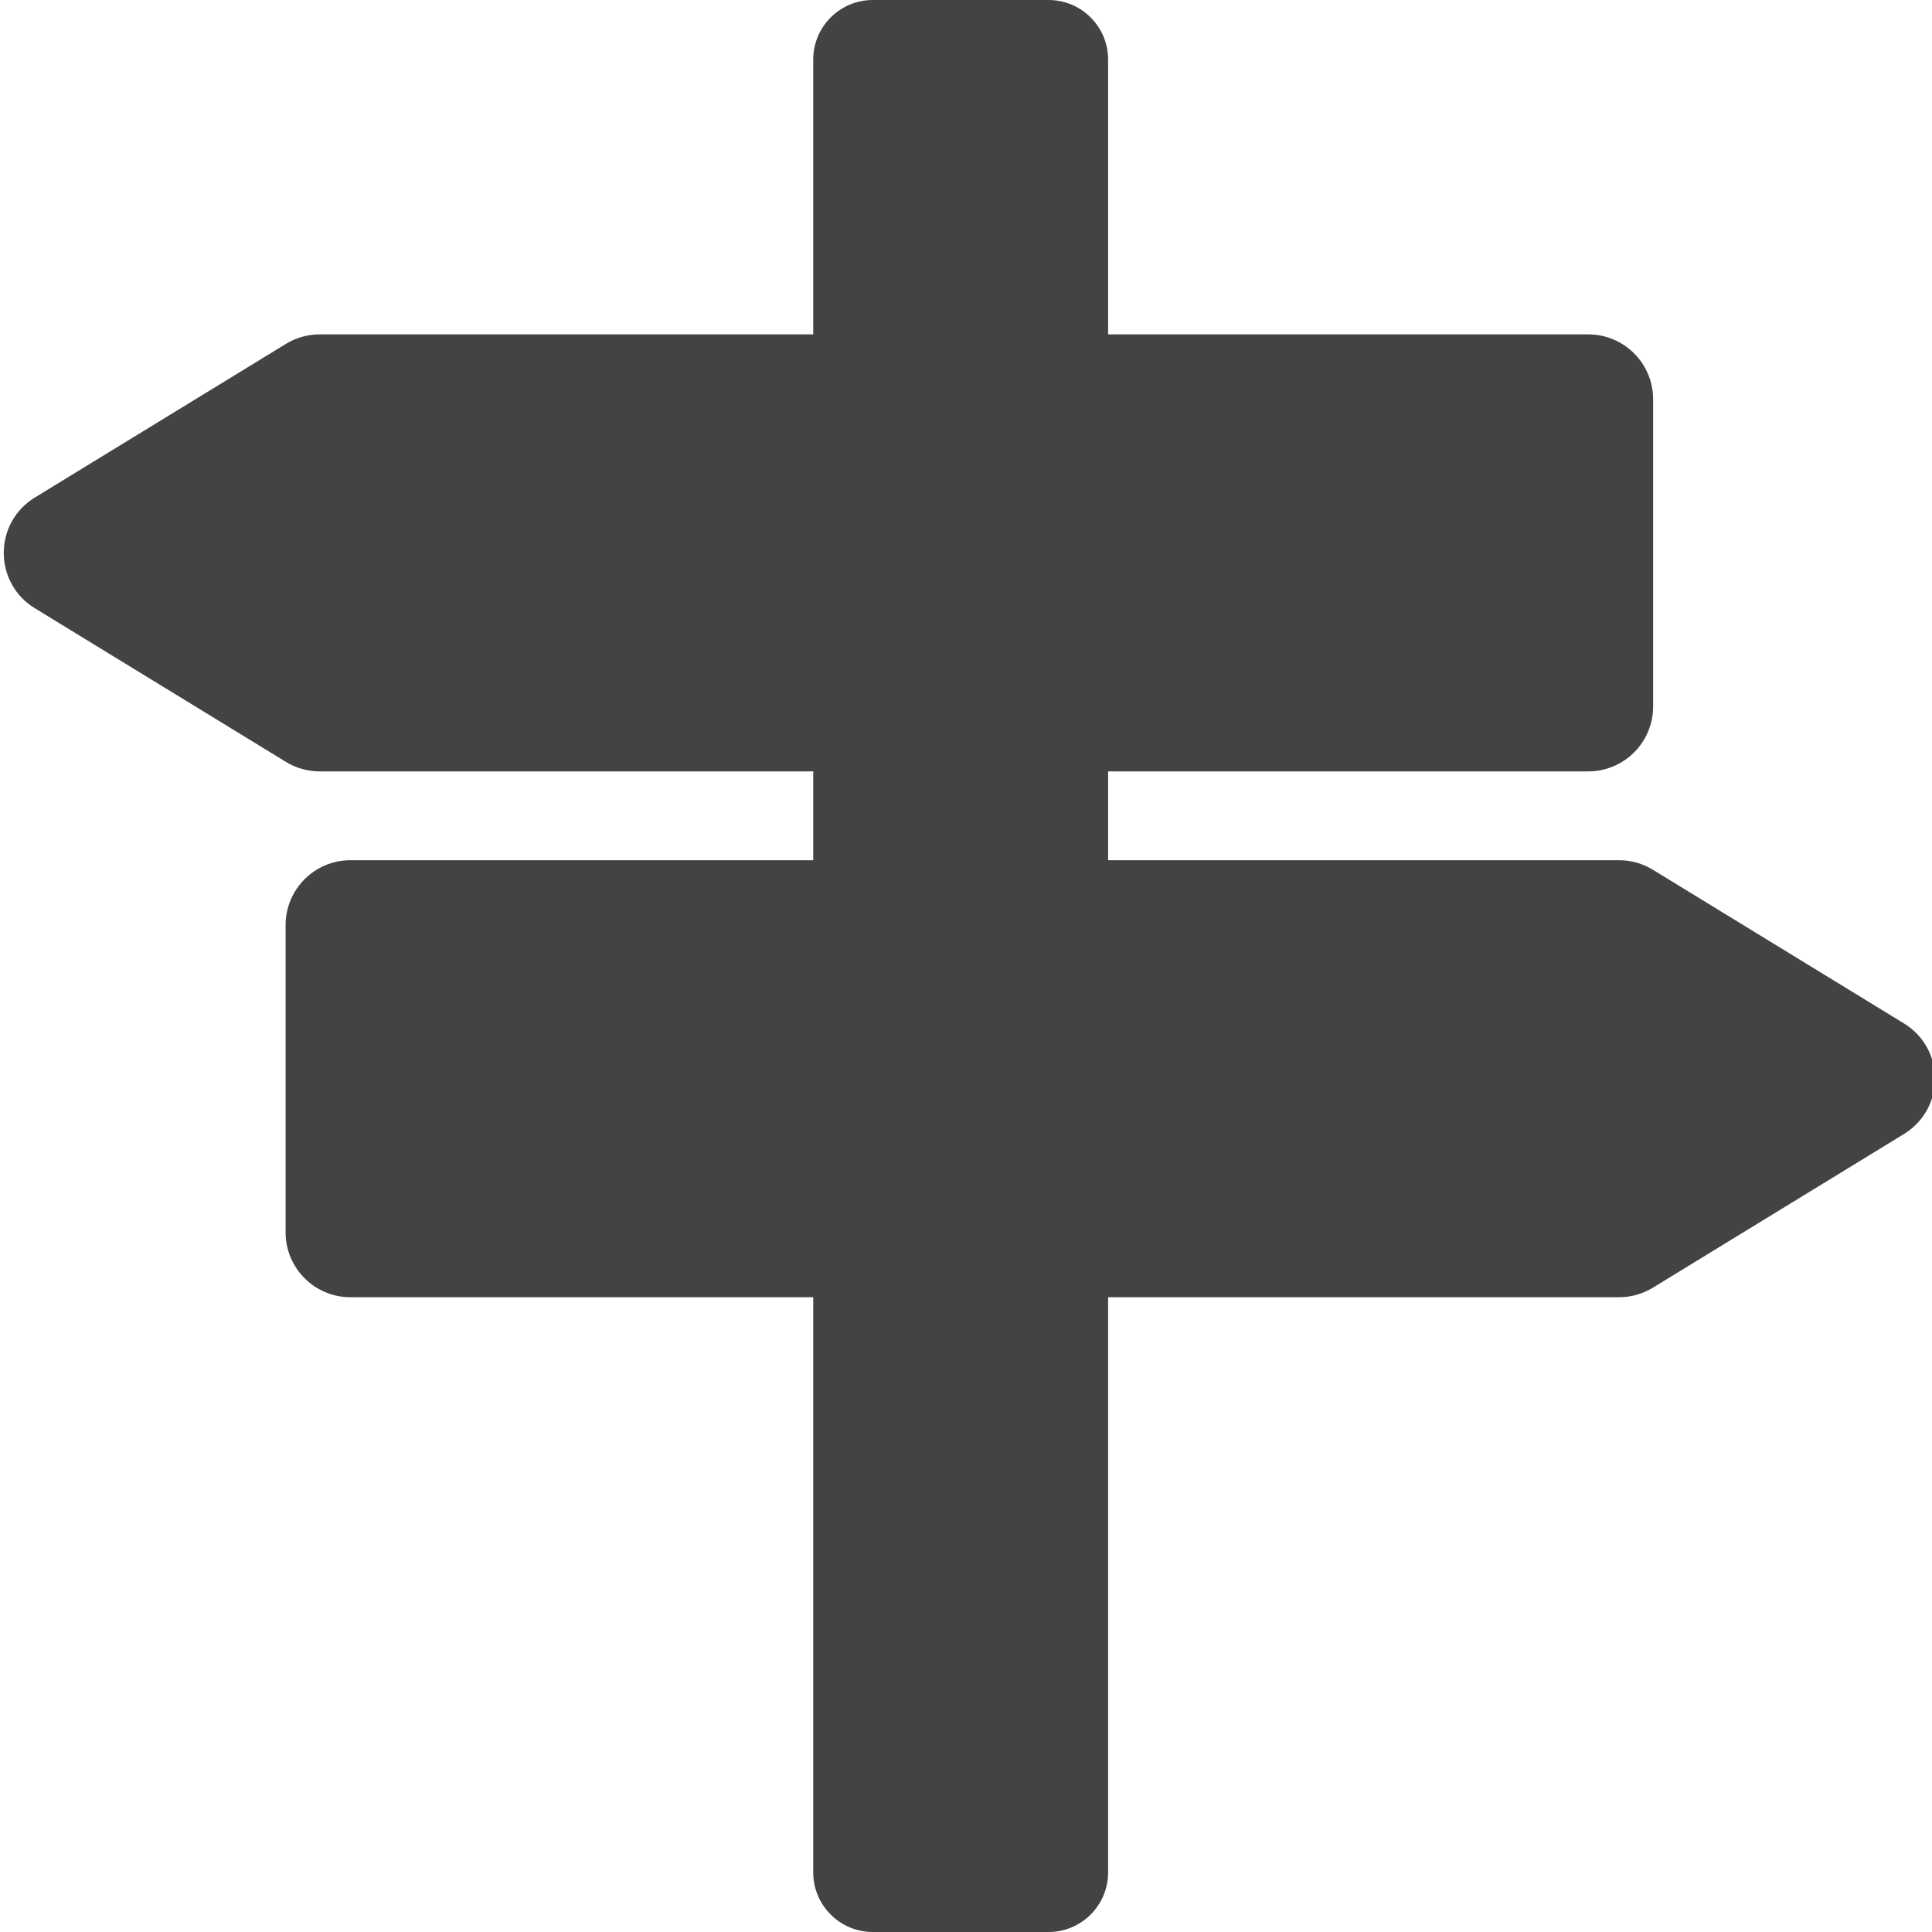 <?xml version="1.0"?>
<svg xmlns="http://www.w3.org/2000/svg" xmlns:xlink="http://www.w3.org/1999/xlink" xmlns:svgjs="http://svgjs.com/svgjs" version="1.1" width="512" height="512" x="0" y="0" viewBox="0 0 511 512" style="enable-background:new 0 0 512 512" xml:space="preserve" class=""><g><path xmlns="http://www.w3.org/2000/svg" d="m504.074 271.219-66.547-40.727c-2.699-1.652-5.801-2.527-8.969-2.527h-135.395v-23.539h127.254c9.473 0 17.18-7.707 17.18-17.18v-81.453c0-9.473-7.707-17.18-17.18-17.18h-127.254v-72.832c0-8.703-7.078-15.781-15.777-15.781h-46.59c-8.703 0-15.781 7.078-15.781 15.781v72.832h-130.785c-3.172 0-6.277.875-8.969 2.527l-66.551 40.727c-5.141 3.148-8.211 8.625-8.211 14.652 0 6.031 3.07 11.508 8.211 14.656l66.539 40.719c2.703 1.66 5.809 2.535 8.977 2.535h130.789v23.535h-122.648c-9.473 0-17.18 7.707-17.18 17.18v81.457c0 9.473 7.707 17.18 17.18 17.18h122.648v152.438c0 8.703 7.078 15.781 15.777 15.781h46.594c8.699 0 15.777-7.078 15.777-15.781v-152.438h135.395c3.156 0 6.254-.871 8.969-2.527l66.547-40.727c5.141-3.148 8.211-8.629 8.211-14.656 0-6.031-3.07-11.508-8.211-14.652zm0 0" fill="#434344" data-original="#000000" class=""/></g></svg>
